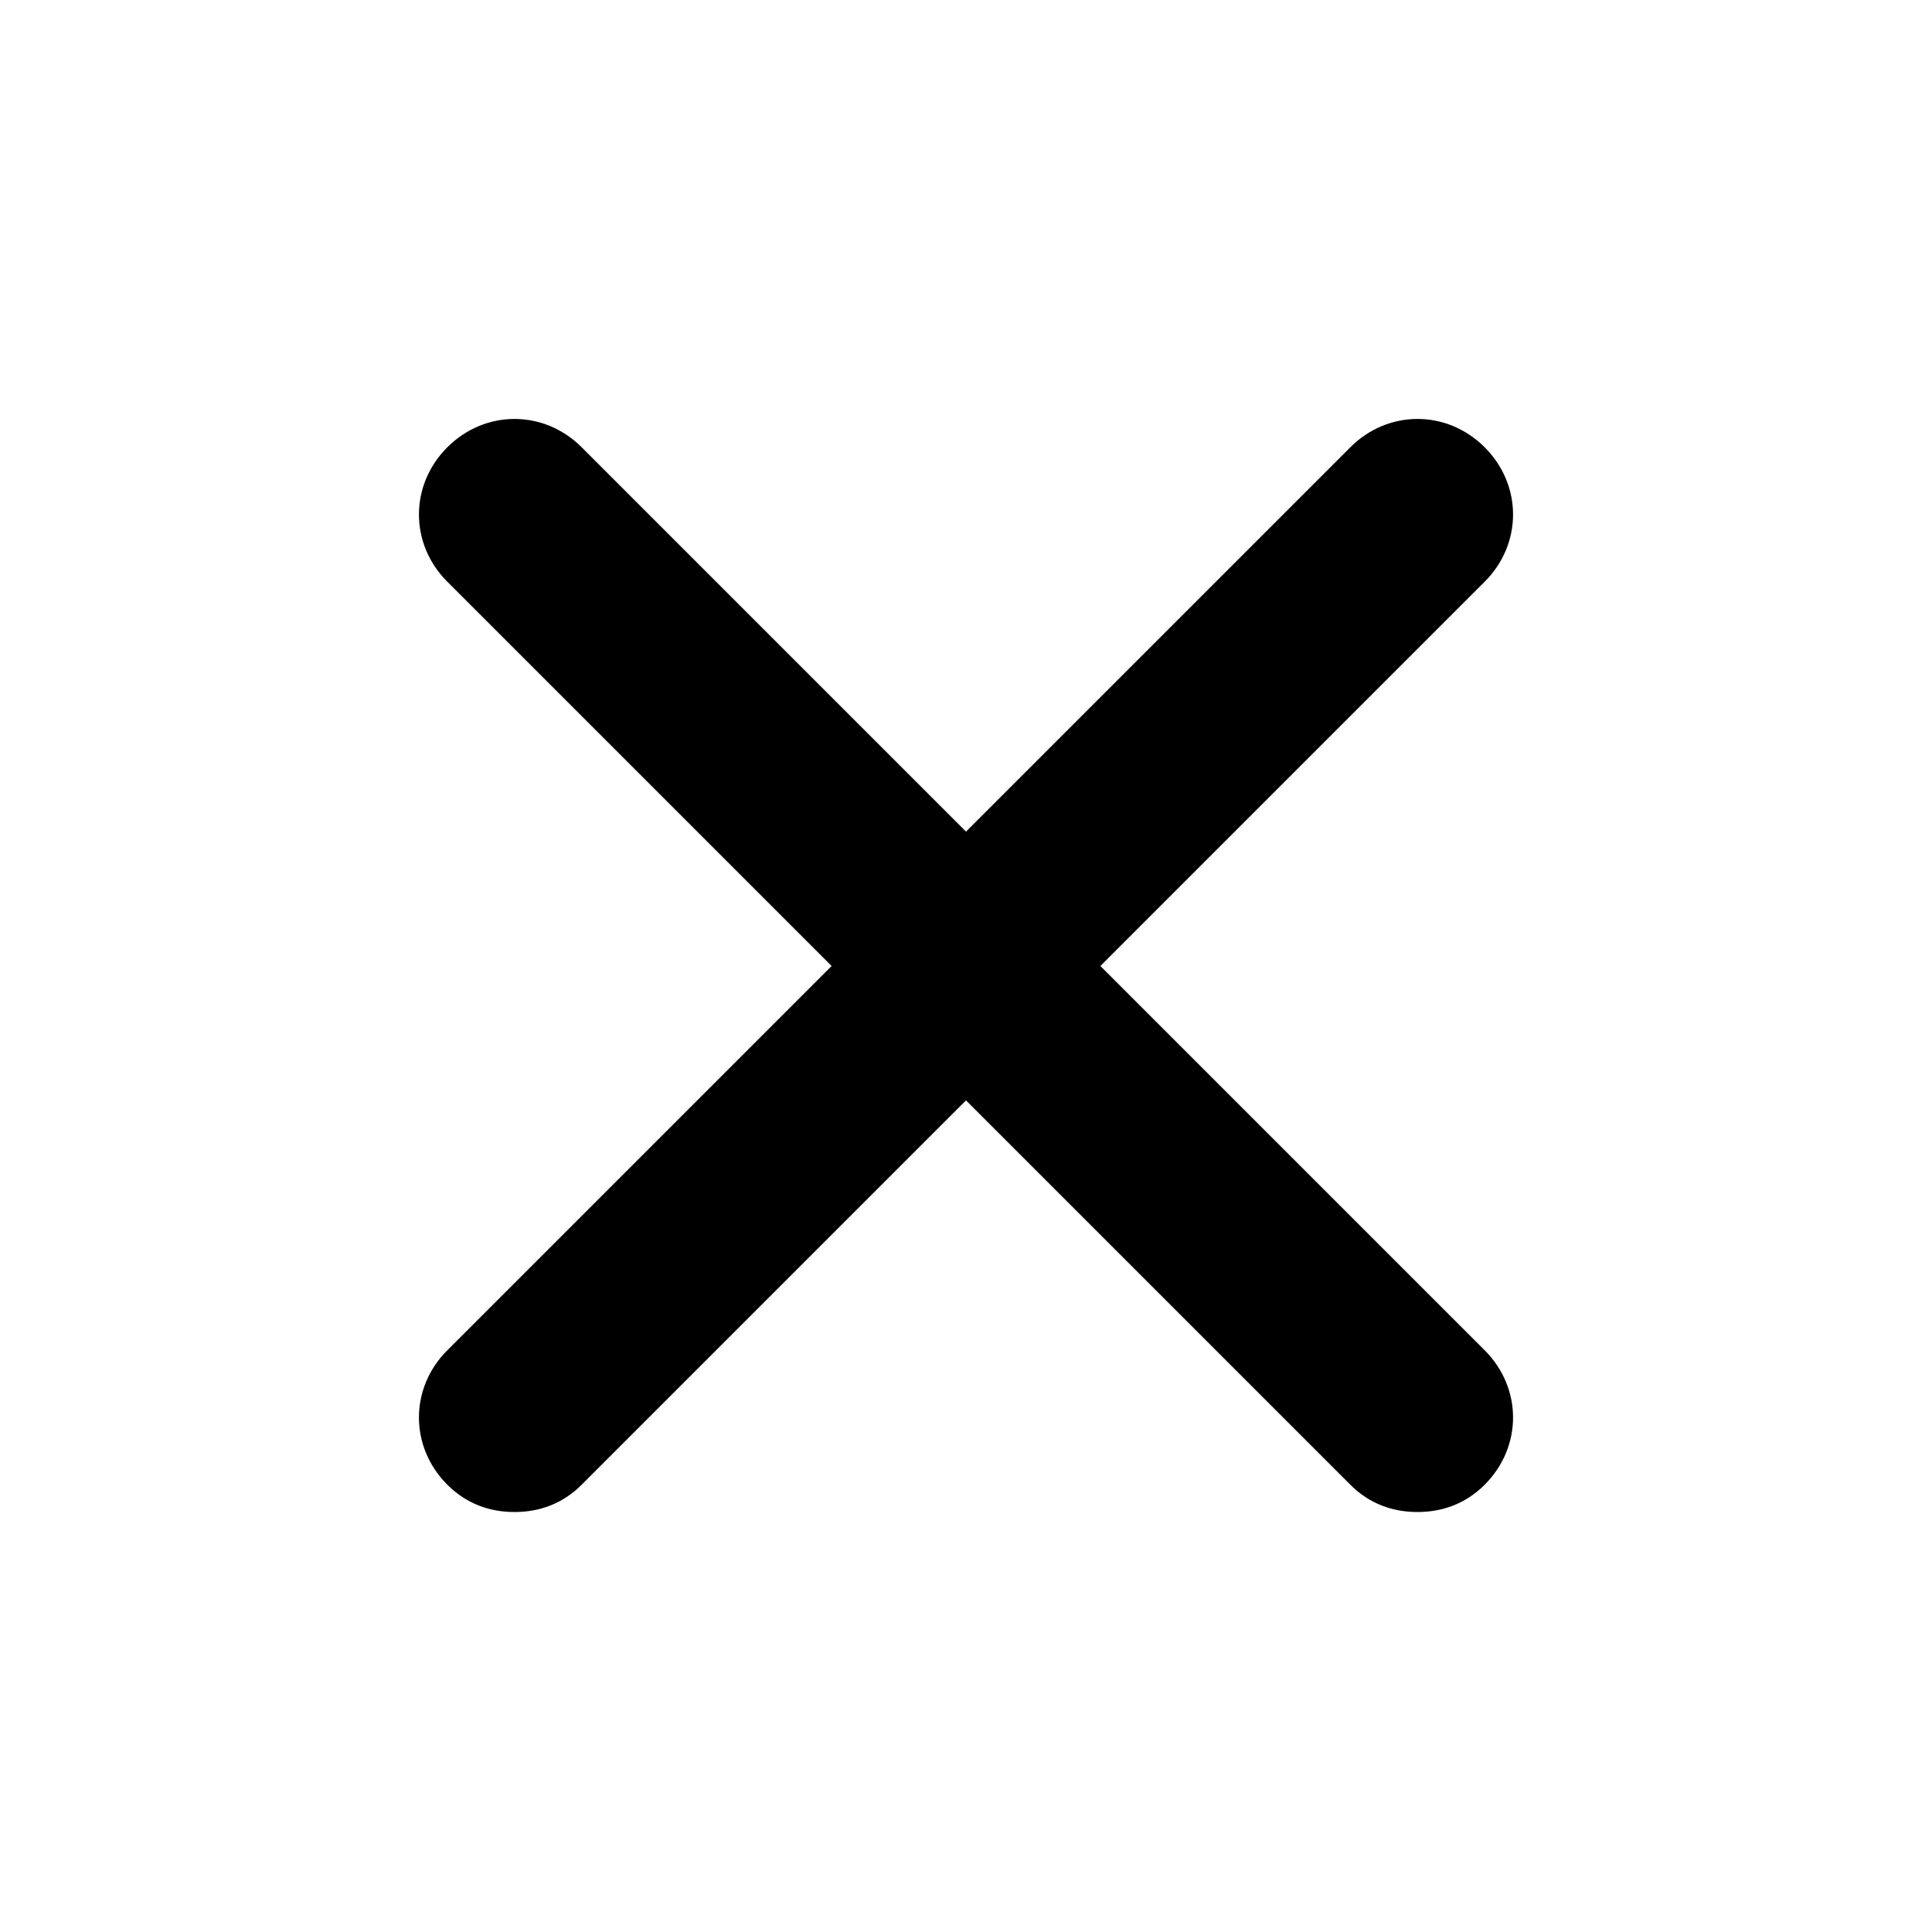<svg width="42" height="42" viewBox="0 0 42 42" fill="none" xmlns="http://www.w3.org/2000/svg">
<path d="M32.276 29.354C33.098 30.176 33.098 31.454 32.276 32.276C31.865 32.687 31.363 32.87 30.815 32.87C30.267 32.87 29.765 32.687 29.354 32.276L21 23.922L12.646 32.276C12.235 32.687 11.732 32.87 11.185 32.87C10.637 32.87 10.135 32.687 9.724 32.276C8.902 31.454 8.902 30.176 9.724 29.354L18.078 21L9.724 12.646C8.902 11.824 8.902 10.546 9.724 9.724C10.546 8.902 11.824 8.902 12.646 9.724L21 18.078L29.354 9.724C30.176 8.902 31.454 8.902 32.276 9.724C33.098 10.546 33.098 11.824 32.276 12.646L23.922 21L32.276 29.354Z" fill="black"/>
</svg>
